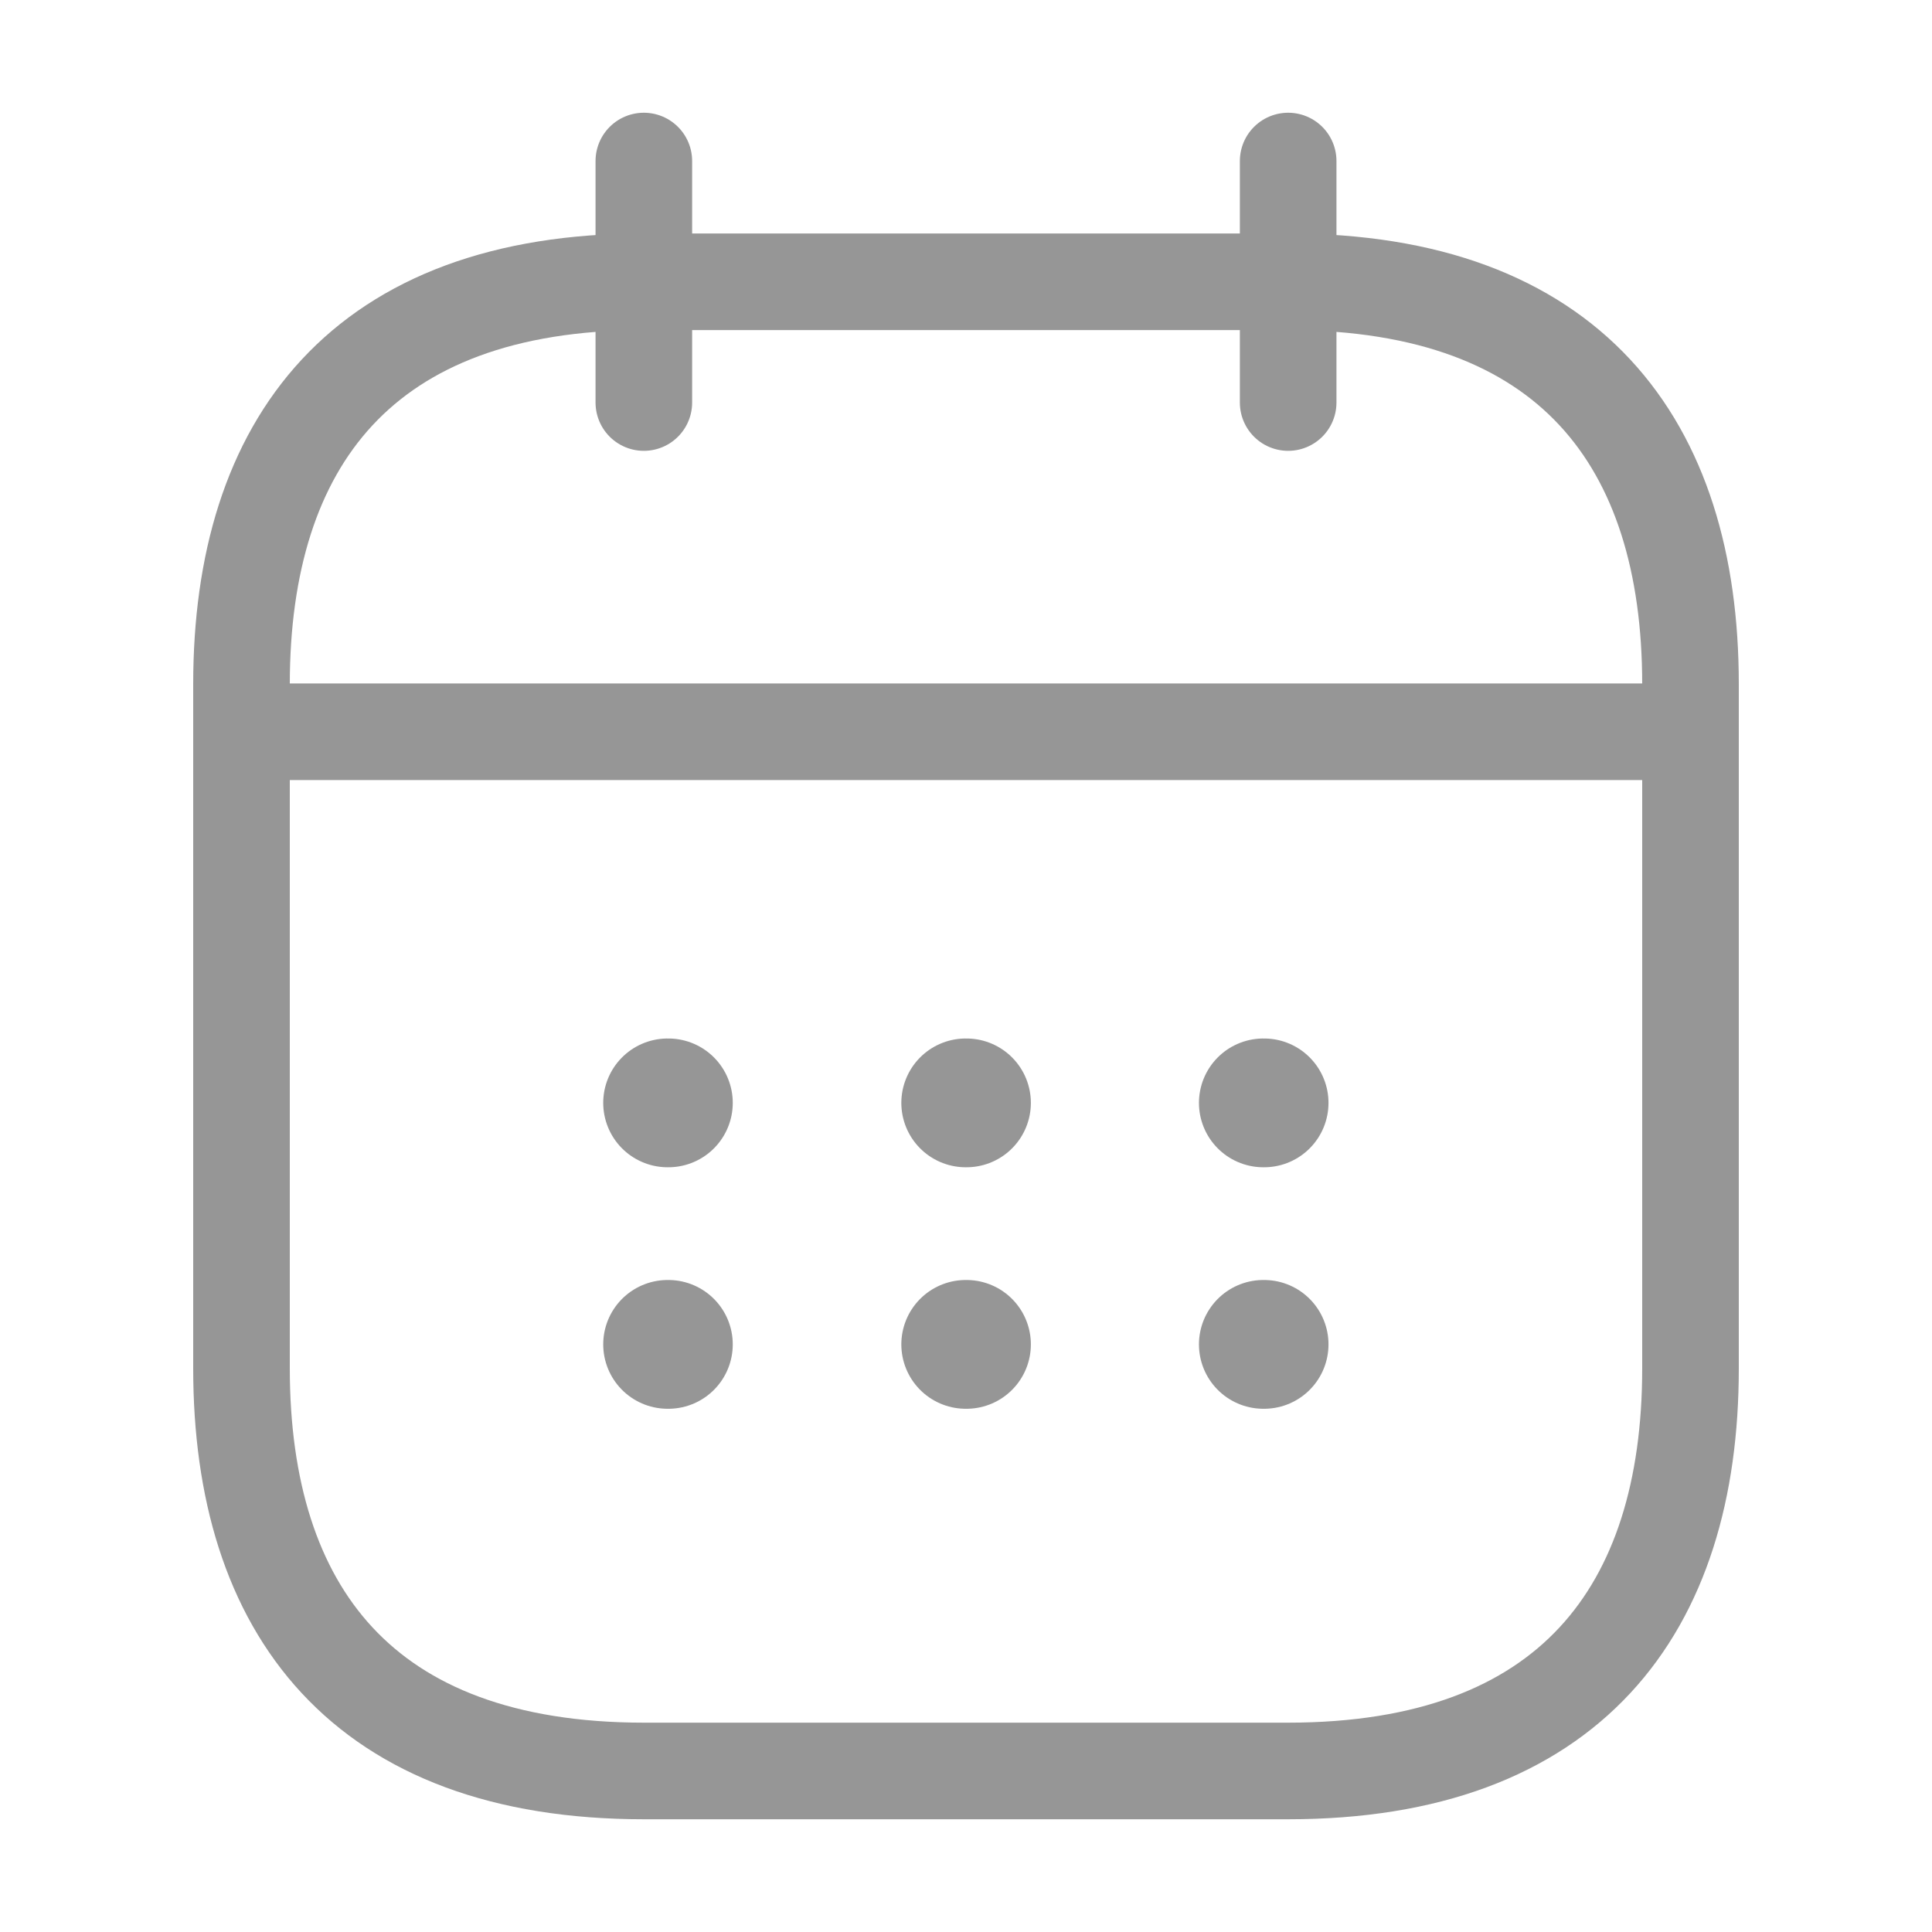 <svg width="20" height="20" viewBox="0 0 20 20" fill="none" xmlns="http://www.w3.org/2000/svg">
<path d="M6.665 1.667V4.167" stroke="#969696" stroke-miterlimit="10" stroke-linecap="round" stroke-linejoin="round"/>
<path d="M13.335 1.667V4.167" stroke="#969696" stroke-miterlimit="10" stroke-linecap="round" stroke-linejoin="round"/>
<path d="M2.915 7.575H17.082" stroke="#969696" stroke-miterlimit="10" stroke-linecap="round" stroke-linejoin="round"/>
<path d="M17.5 7.083V14.166C17.5 16.666 16.25 18.333 13.333 18.333H6.667C3.75 18.333 2.5 16.666 2.5 14.166V7.083C2.5 4.583 3.75 2.917 6.667 2.917H13.333C16.25 2.917 17.5 4.583 17.5 7.083Z" stroke="#969696" stroke-miterlimit="10" stroke-linecap="round" stroke-linejoin="round"/>
<path d="M13.078 11.417H13.086" stroke="#969696" stroke-width="1.333" stroke-linecap="round" stroke-linejoin="round"/>
<path d="M13.078 13.917H13.086" stroke="#969696" stroke-width="1.333" stroke-linecap="round" stroke-linejoin="round"/>
<path d="M9.997 11.417H10.005" stroke="#969696" stroke-width="1.333" stroke-linecap="round" stroke-linejoin="round"/>
<path d="M9.997 13.917H10.005" stroke="#969696" stroke-width="1.333" stroke-linecap="round" stroke-linejoin="round"/>
<path d="M6.911 11.417H6.919" stroke="#969696" stroke-width="1.333" stroke-linecap="round" stroke-linejoin="round"/>
<path d="M6.911 13.917H6.919" stroke="#969696" stroke-width="1.333" stroke-linecap="round" stroke-linejoin="round"/>
</svg>
